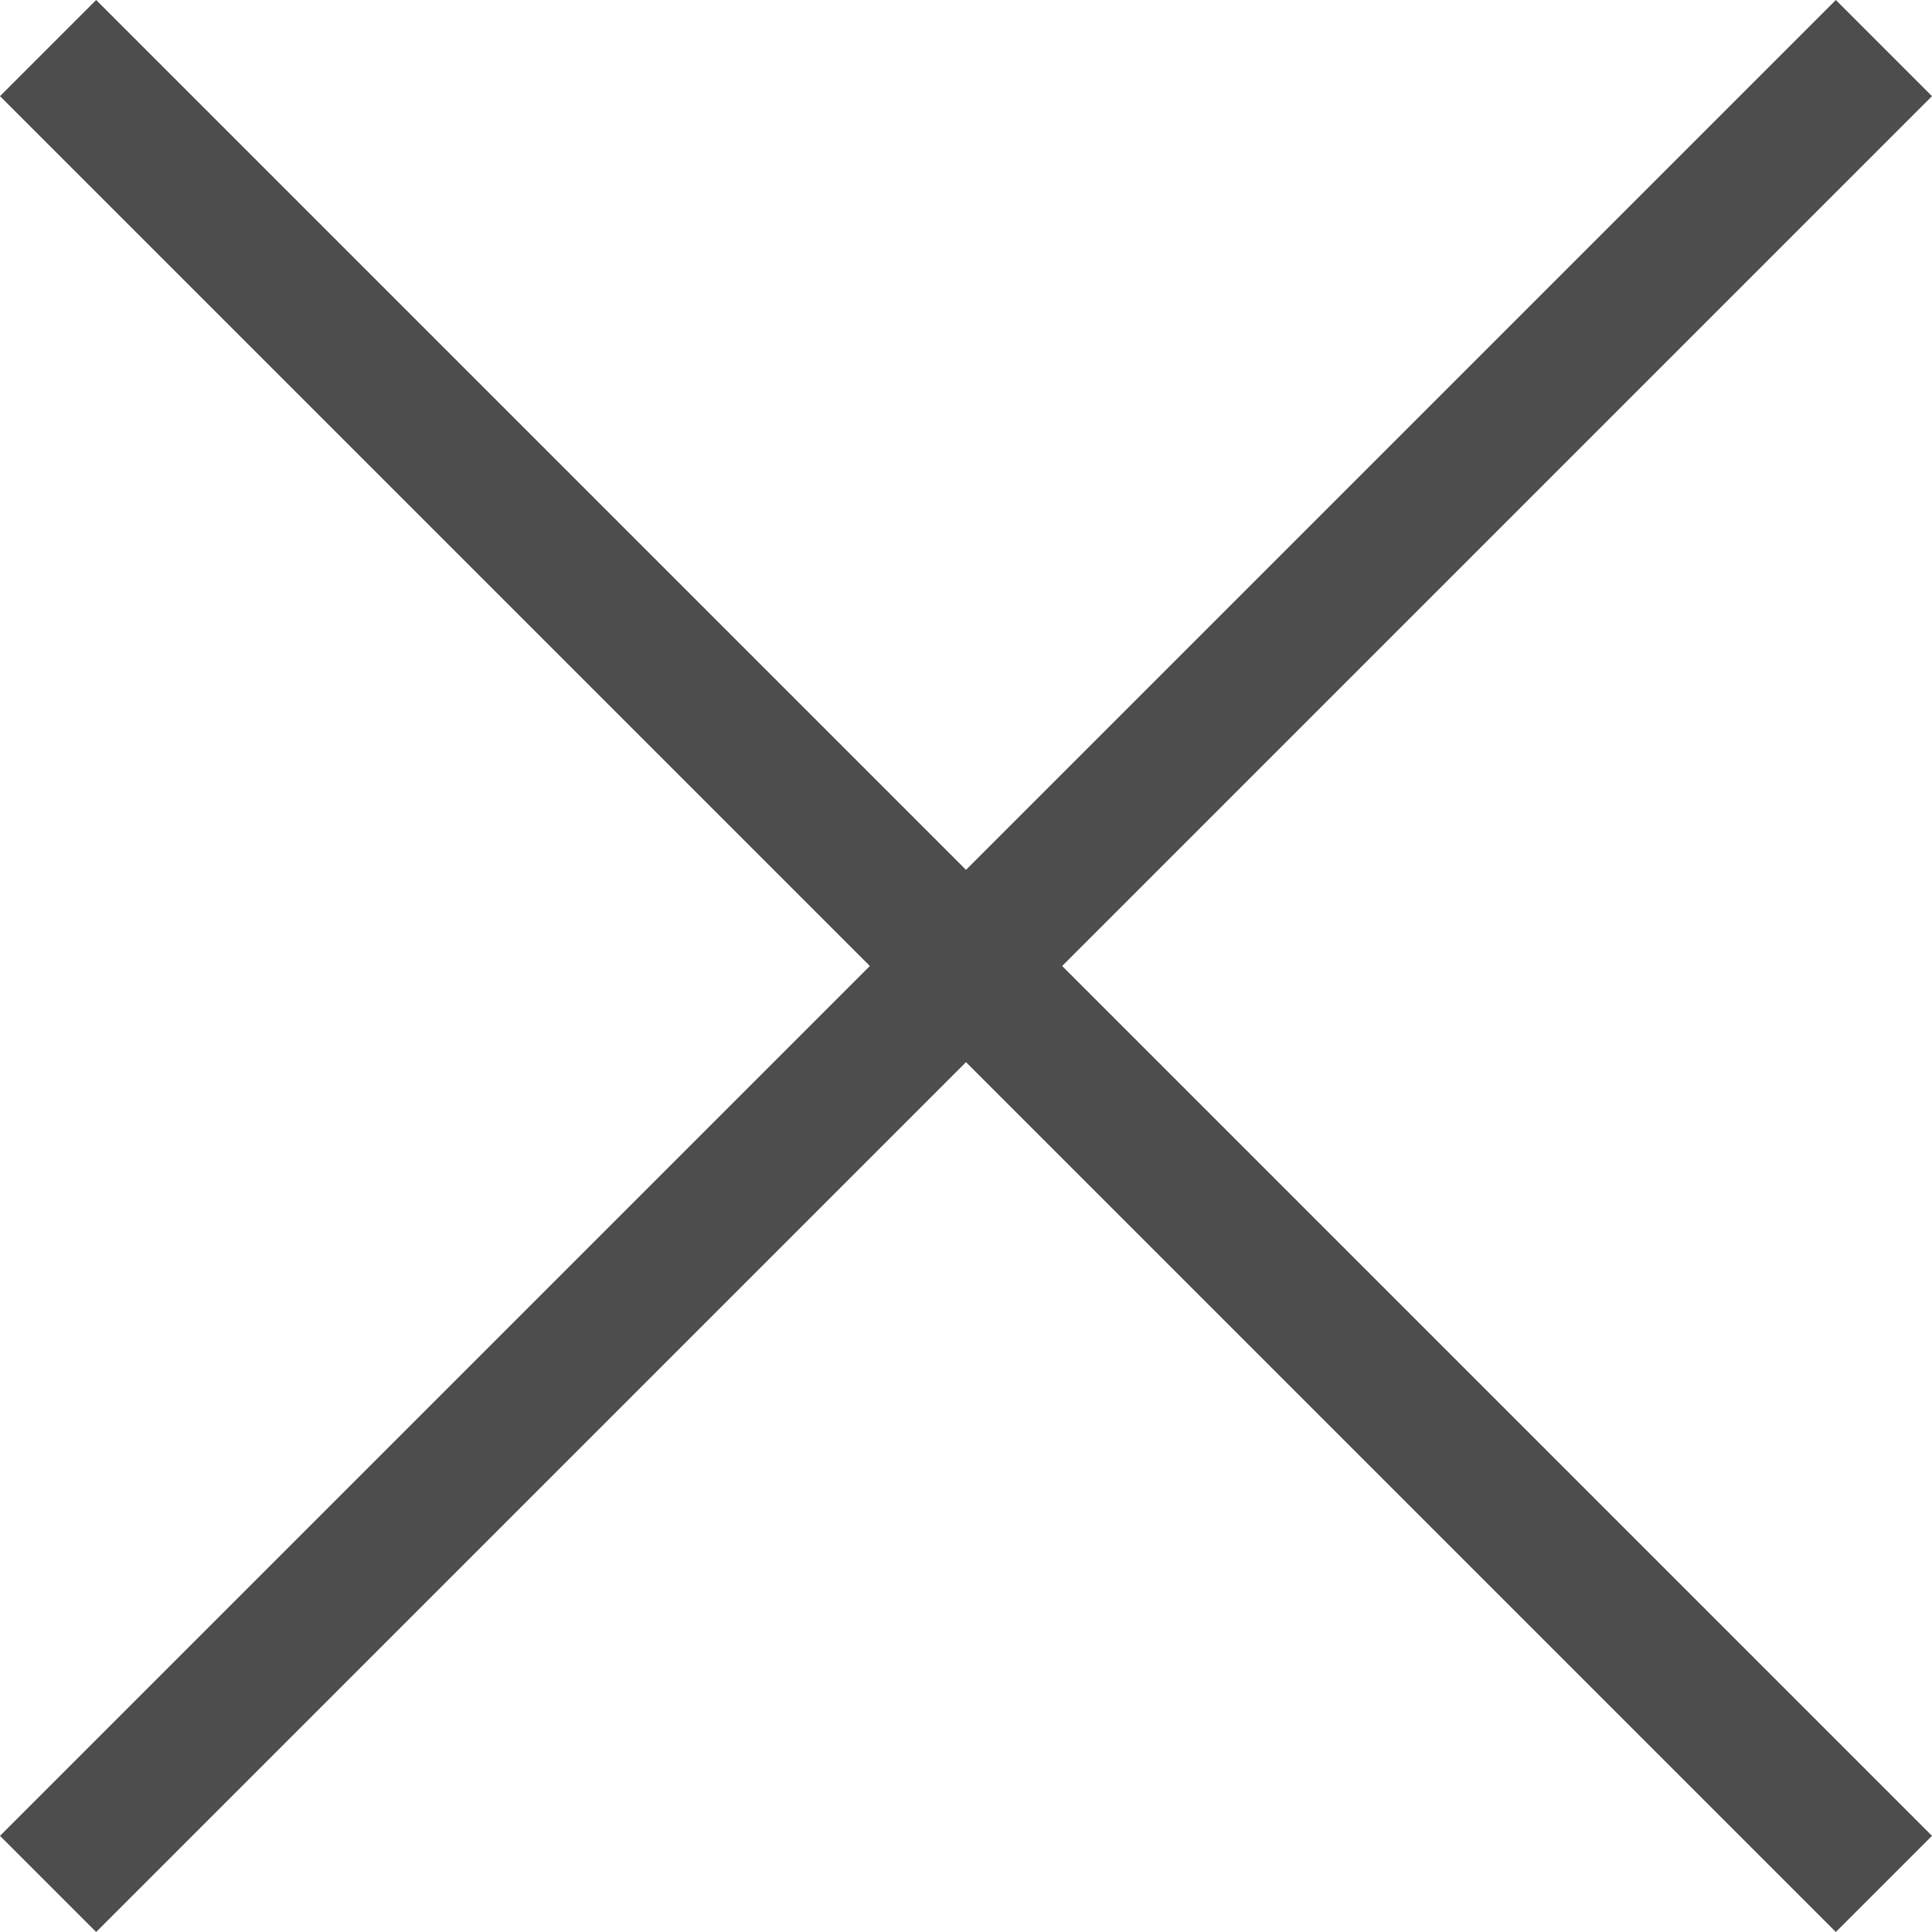 <svg xmlns="http://www.w3.org/2000/svg" width="28.414" height="28.414" viewBox="0 0 28.414 28.414">
  <g id="Group_304" data-name="Group 304" transform="translate(-2162.793 -528.793)">
    <line id="Line_66" data-name="Line 66" x2="27" y2="27" transform="translate(2190.5 529.5) rotate(90)" fill="none" stroke="#4d4d4d" stroke-width="2"/>
    <line id="Line_67" data-name="Line 67" x2="27" y2="27" transform="translate(2190.5 556.5) rotate(180)" fill="none" stroke="#4d4d4d" stroke-width="2"/>
  </g>
</svg>
